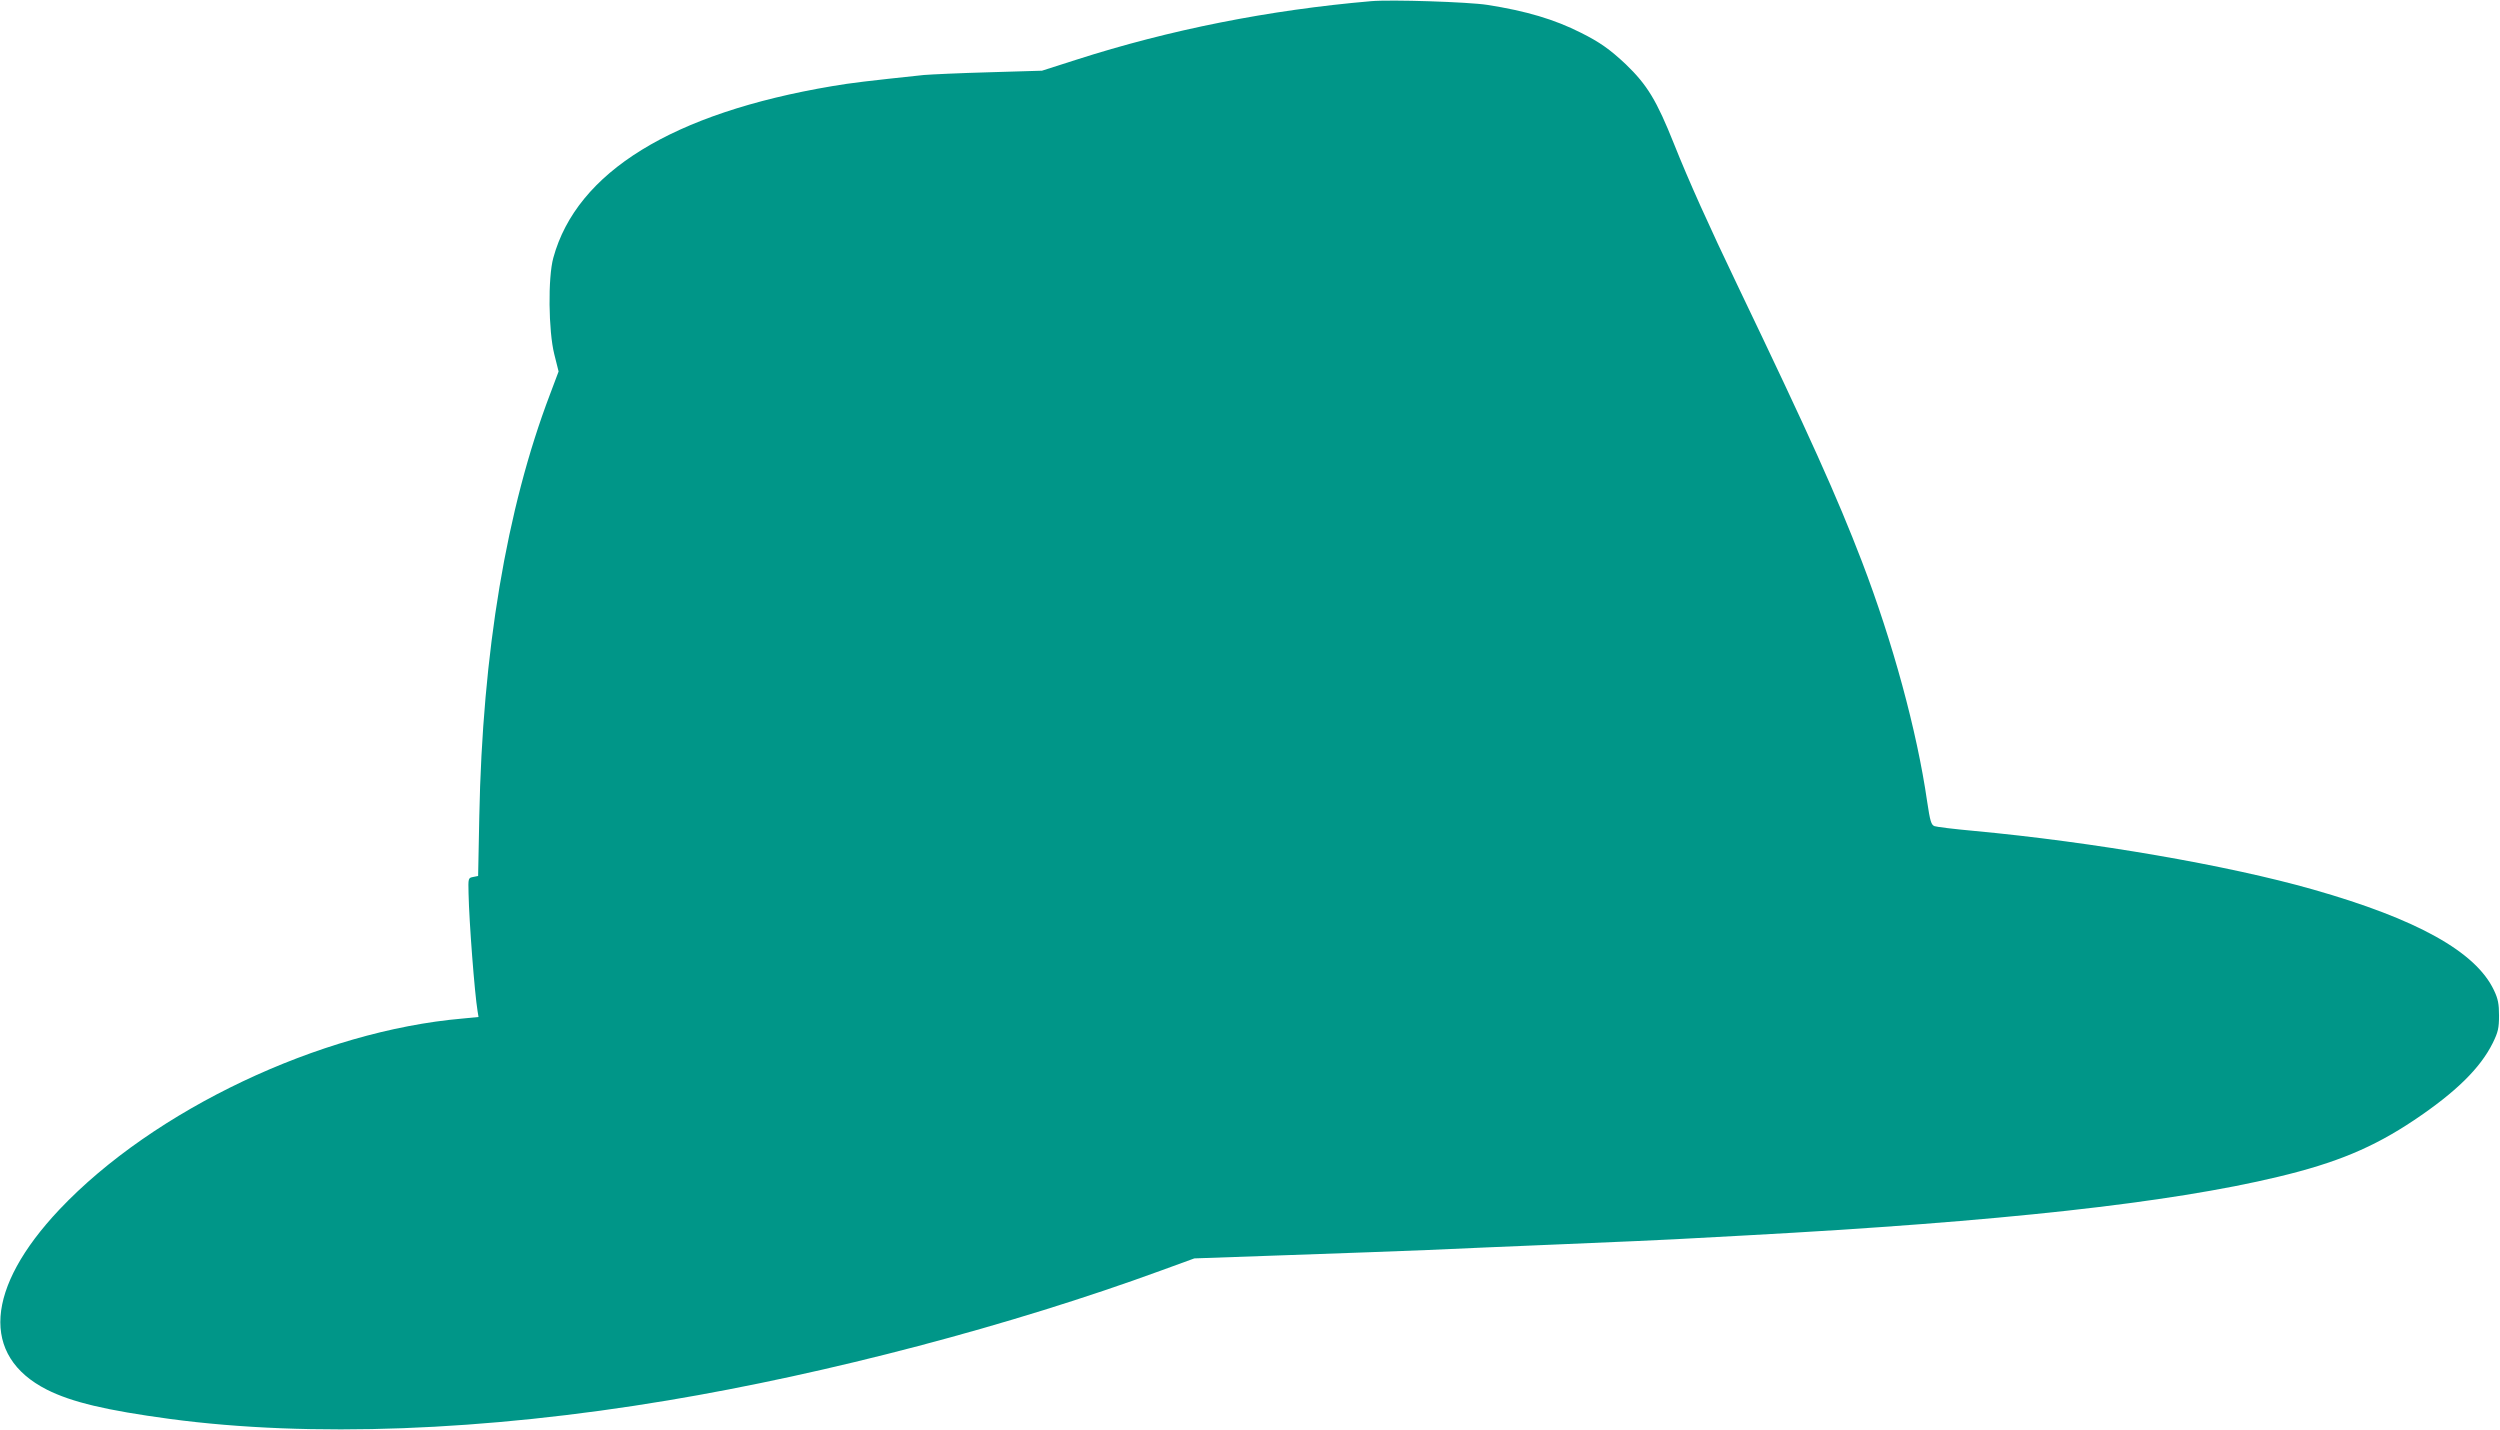<?xml version="1.0" standalone="no"?>
<!DOCTYPE svg PUBLIC "-//W3C//DTD SVG 20010904//EN"
 "http://www.w3.org/TR/2001/REC-SVG-20010904/DTD/svg10.dtd">
<svg version="1.0" xmlns="http://www.w3.org/2000/svg"
 width="1280pt" height="732pt" viewBox="0 0 1280 732"
 preserveAspectRatio="xMidYMid meet">
<g transform="translate(0,732) scale(0.1,-0.1)"
fill="#009688" stroke="none">
<path d="M7020 7314 c-522 -45 -1031 -146 -1510 -300 l-175 -56 -270 -8 c-148
-4 -299 -11 -335 -14 -292 -31 -369 -40 -469 -57 -818 -138 -1308 -440 -1428
-879 -28 -101 -25 -375 5 -494 l22 -88 -44 -117 c-223 -586 -346 -1323 -362
-2161 l-6 -305 -25 -5 c-26 -5 -26 -6 -24 -85 3 -146 31 -510 46 -601 l5 -31
-82 -8 c-728 -63 -1582 -468 -2064 -978 -379 -402 -403 -750 -64 -922 127 -64
304 -106 630 -150 718 -96 1613 -62 2550 95 820 137 1757 384 2525 665 l170
62 485 17 c267 9 586 21 710 26 124 6 439 19 700 30 261 11 516 22 565 25 50
3 216 12 370 20 1294 70 2164 166 2720 300 297 71 486 150 694 289 215 144
340 267 404 396 27 55 32 76 32 140 0 60 -5 86 -26 130 -93 197 -393 364 -927
516 -435 124 -1125 243 -1737 300 -99 9 -189 20 -200 24 -17 6 -23 25 -38 126
-52 361 -176 816 -334 1229 -128 333 -266 640 -637 1414 -144 300 -251 538
-325 724 -89 223 -137 302 -247 408 -81 76 -133 113 -229 161 -136 69 -282
112 -480 143 -96 15 -493 28 -595 19z"/>
</g>
</svg>
